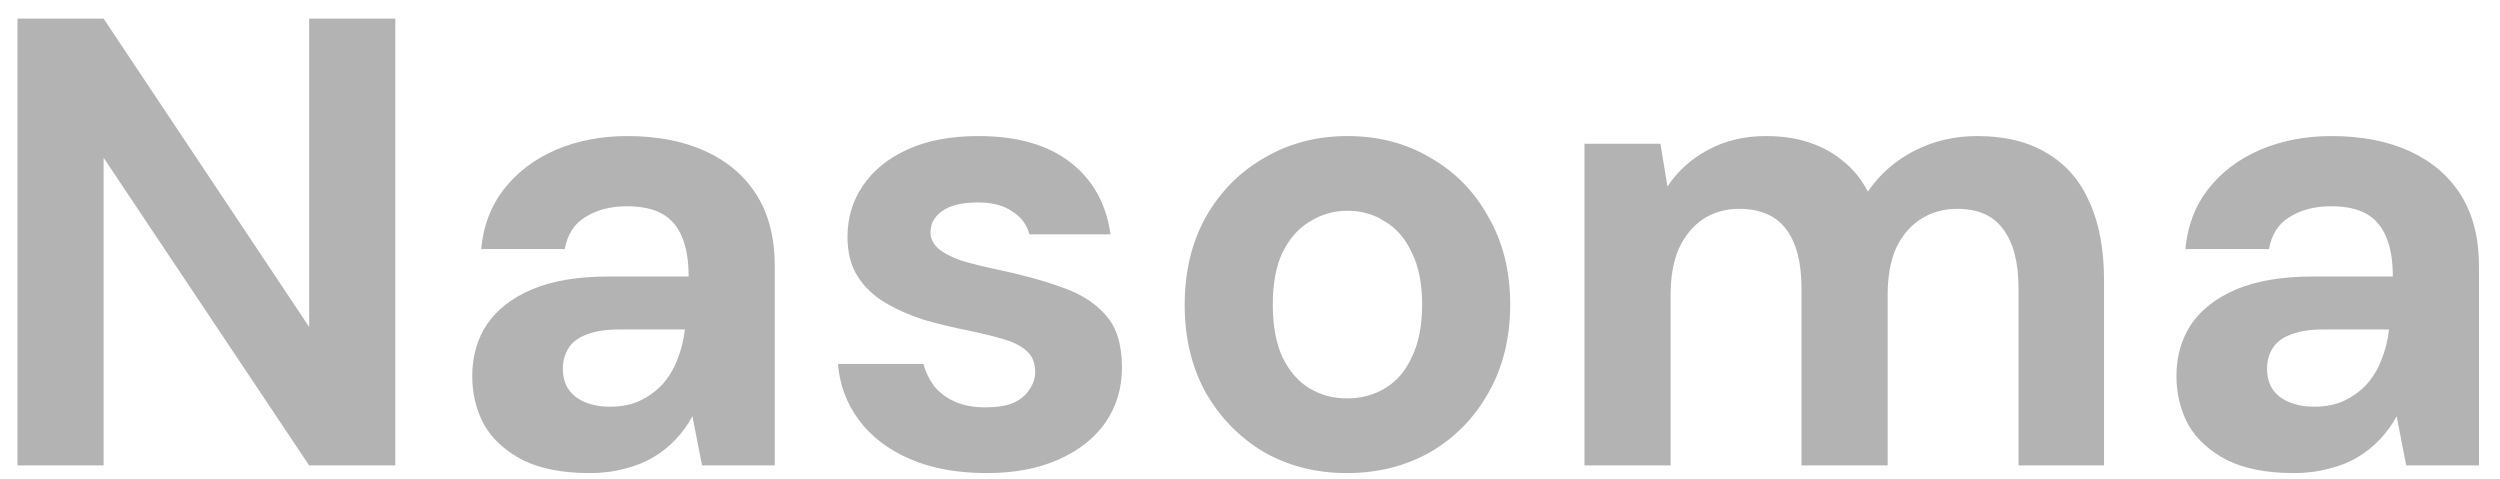 <svg width="94" height="18" viewBox="0 0 94 18" fill="none" xmlns="http://www.w3.org/2000/svg">
<path d="M0.656 17.5V0.7H3.896L11.624 12.292V0.7H14.864V17.5H11.624L3.896 5.932V17.5H0.656ZM22.172 17.788C21.164 17.788 20.332 17.628 19.676 17.308C19.02 16.972 18.532 16.532 18.212 15.988C17.908 15.428 17.756 14.812 17.756 14.14C17.756 13.404 17.94 12.756 18.308 12.196C18.692 11.636 19.26 11.196 20.012 10.876C20.78 10.556 21.74 10.396 22.892 10.396H25.892C25.892 9.804 25.812 9.316 25.652 8.932C25.492 8.532 25.244 8.236 24.908 8.044C24.572 7.852 24.124 7.756 23.564 7.756C22.956 7.756 22.436 7.892 22.004 8.164C21.588 8.42 21.332 8.82 21.236 9.364H18.092C18.172 8.5 18.452 7.756 18.932 7.132C19.428 6.492 20.076 5.996 20.876 5.644C21.692 5.292 22.596 5.116 23.588 5.116C24.724 5.116 25.708 5.308 26.54 5.692C27.372 6.076 28.012 6.628 28.46 7.348C28.908 8.068 29.132 8.956 29.132 10.012V17.5H26.396L26.036 15.652C25.86 15.972 25.652 16.26 25.412 16.516C25.172 16.772 24.892 16.996 24.572 17.188C24.252 17.38 23.892 17.524 23.492 17.62C23.092 17.732 22.652 17.788 22.172 17.788ZM22.94 15.292C23.356 15.292 23.724 15.22 24.044 15.076C24.38 14.916 24.668 14.708 24.908 14.452C25.148 14.18 25.332 13.876 25.46 13.54C25.604 13.188 25.7 12.812 25.748 12.412V12.388H23.276C22.78 12.388 22.372 12.452 22.052 12.58C21.748 12.692 21.524 12.86 21.38 13.084C21.236 13.308 21.164 13.564 21.164 13.852C21.164 14.172 21.236 14.436 21.38 14.644C21.524 14.852 21.732 15.012 22.004 15.124C22.276 15.236 22.588 15.292 22.94 15.292ZM37.098 17.788C35.994 17.788 35.034 17.612 34.218 17.26C33.402 16.908 32.762 16.42 32.298 15.796C31.834 15.172 31.57 14.468 31.506 13.684H34.722C34.802 13.988 34.938 14.268 35.13 14.524C35.322 14.764 35.578 14.956 35.898 15.1C36.218 15.244 36.602 15.316 37.05 15.316C37.482 15.316 37.834 15.26 38.106 15.148C38.378 15.02 38.578 14.852 38.706 14.644C38.85 14.436 38.922 14.22 38.922 13.996C38.922 13.66 38.826 13.404 38.634 13.228C38.442 13.036 38.162 12.884 37.794 12.772C37.426 12.66 36.978 12.548 36.45 12.436C35.874 12.324 35.306 12.188 34.746 12.028C34.202 11.852 33.714 11.636 33.282 11.38C32.85 11.124 32.506 10.796 32.25 10.396C31.994 9.996 31.866 9.5 31.866 8.908C31.866 8.188 32.058 7.548 32.442 6.988C32.826 6.412 33.386 5.956 34.122 5.62C34.858 5.284 35.746 5.116 36.786 5.116C38.242 5.116 39.394 5.444 40.242 6.1C41.09 6.756 41.594 7.66 41.754 8.812H38.706C38.61 8.444 38.394 8.156 38.058 7.948C37.738 7.724 37.306 7.612 36.762 7.612C36.186 7.612 35.746 7.716 35.442 7.924C35.138 8.132 34.986 8.404 34.986 8.74C34.986 8.964 35.082 9.164 35.274 9.34C35.482 9.516 35.77 9.668 36.138 9.796C36.506 9.908 36.954 10.02 37.482 10.132C38.41 10.324 39.226 10.548 39.93 10.804C40.634 11.044 41.186 11.396 41.586 11.86C41.986 12.308 42.186 12.964 42.186 13.828C42.186 14.596 41.978 15.284 41.562 15.892C41.146 16.484 40.554 16.948 39.786 17.284C39.034 17.62 38.138 17.788 37.098 17.788ZM50.64 17.788C49.488 17.788 48.448 17.524 47.52 16.996C46.608 16.452 45.88 15.708 45.336 14.764C44.808 13.804 44.544 12.708 44.544 11.476C44.544 10.212 44.808 9.108 45.336 8.164C45.88 7.204 46.616 6.46 47.544 5.932C48.472 5.388 49.512 5.116 50.664 5.116C51.832 5.116 52.872 5.388 53.784 5.932C54.712 6.46 55.44 7.204 55.968 8.164C56.512 9.108 56.784 10.204 56.784 11.452C56.784 12.7 56.512 13.804 55.968 14.764C55.44 15.708 54.712 16.452 53.784 16.996C52.856 17.524 51.808 17.788 50.64 17.788ZM50.64 14.98C51.184 14.98 51.664 14.852 52.08 14.596C52.512 14.34 52.848 13.948 53.088 13.42C53.344 12.892 53.472 12.236 53.472 11.452C53.472 10.668 53.344 10.02 53.088 9.508C52.848 8.98 52.512 8.588 52.08 8.332C51.664 8.06 51.192 7.924 50.664 7.924C50.152 7.924 49.68 8.06 49.248 8.332C48.816 8.588 48.472 8.98 48.216 9.508C47.976 10.02 47.856 10.668 47.856 11.452C47.856 12.236 47.976 12.892 48.216 13.42C48.472 13.948 48.808 14.34 49.224 14.596C49.656 14.852 50.128 14.98 50.64 14.98ZM59.576 17.5V5.404H62.432L62.696 7.012C63.08 6.436 63.584 5.98 64.208 5.644C64.848 5.292 65.576 5.116 66.392 5.116C67 5.116 67.544 5.196 68.024 5.356C68.504 5.516 68.928 5.748 69.296 6.052C69.68 6.356 69.992 6.74 70.232 7.204C70.68 6.548 71.264 6.036 71.984 5.668C72.704 5.3 73.488 5.116 74.336 5.116C75.392 5.116 76.272 5.332 76.976 5.764C77.68 6.18 78.208 6.788 78.56 7.588C78.928 8.388 79.112 9.372 79.112 10.54V17.5H75.896V10.828C75.896 9.868 75.704 9.132 75.32 8.62C74.952 8.108 74.376 7.852 73.592 7.852C73.08 7.852 72.624 7.98 72.224 8.236C71.824 8.492 71.512 8.86 71.288 9.34C71.08 9.82 70.976 10.396 70.976 11.068V17.5H67.736V10.828C67.736 9.868 67.544 9.132 67.16 8.62C66.776 8.108 66.184 7.852 65.384 7.852C64.888 7.852 64.44 7.98 64.04 8.236C63.656 8.492 63.352 8.86 63.128 9.34C62.92 9.82 62.816 10.396 62.816 11.068V17.5H59.576ZM86.25 17.788C85.242 17.788 84.41 17.628 83.754 17.308C83.098 16.972 82.61 16.532 82.29 15.988C81.986 15.428 81.834 14.812 81.834 14.14C81.834 13.404 82.018 12.756 82.386 12.196C82.77 11.636 83.338 11.196 84.09 10.876C84.858 10.556 85.818 10.396 86.97 10.396H89.97C89.97 9.804 89.89 9.316 89.73 8.932C89.57 8.532 89.322 8.236 88.986 8.044C88.65 7.852 88.202 7.756 87.642 7.756C87.034 7.756 86.514 7.892 86.082 8.164C85.666 8.42 85.41 8.82 85.314 9.364H82.17C82.25 8.5 82.53 7.756 83.01 7.132C83.506 6.492 84.154 5.996 84.954 5.644C85.77 5.292 86.674 5.116 87.666 5.116C88.802 5.116 89.786 5.308 90.618 5.692C91.45 6.076 92.09 6.628 92.538 7.348C92.986 8.068 93.21 8.956 93.21 10.012V17.5H90.474L90.114 15.652C89.938 15.972 89.73 16.26 89.49 16.516C89.25 16.772 88.97 16.996 88.65 17.188C88.33 17.38 87.97 17.524 87.57 17.62C87.17 17.732 86.73 17.788 86.25 17.788ZM87.018 15.292C87.434 15.292 87.802 15.22 88.122 15.076C88.458 14.916 88.746 14.708 88.986 14.452C89.226 14.18 89.41 13.876 89.538 13.54C89.682 13.188 89.778 12.812 89.826 12.412V12.388H87.354C86.858 12.388 86.45 12.452 86.13 12.58C85.826 12.692 85.602 12.86 85.458 13.084C85.314 13.308 85.242 13.564 85.242 13.852C85.242 14.172 85.314 14.436 85.458 14.644C85.602 14.852 85.81 15.012 86.082 15.124C86.354 15.236 86.666 15.292 87.018 15.292Z" fill="#B3B3B3"/>
</svg>
